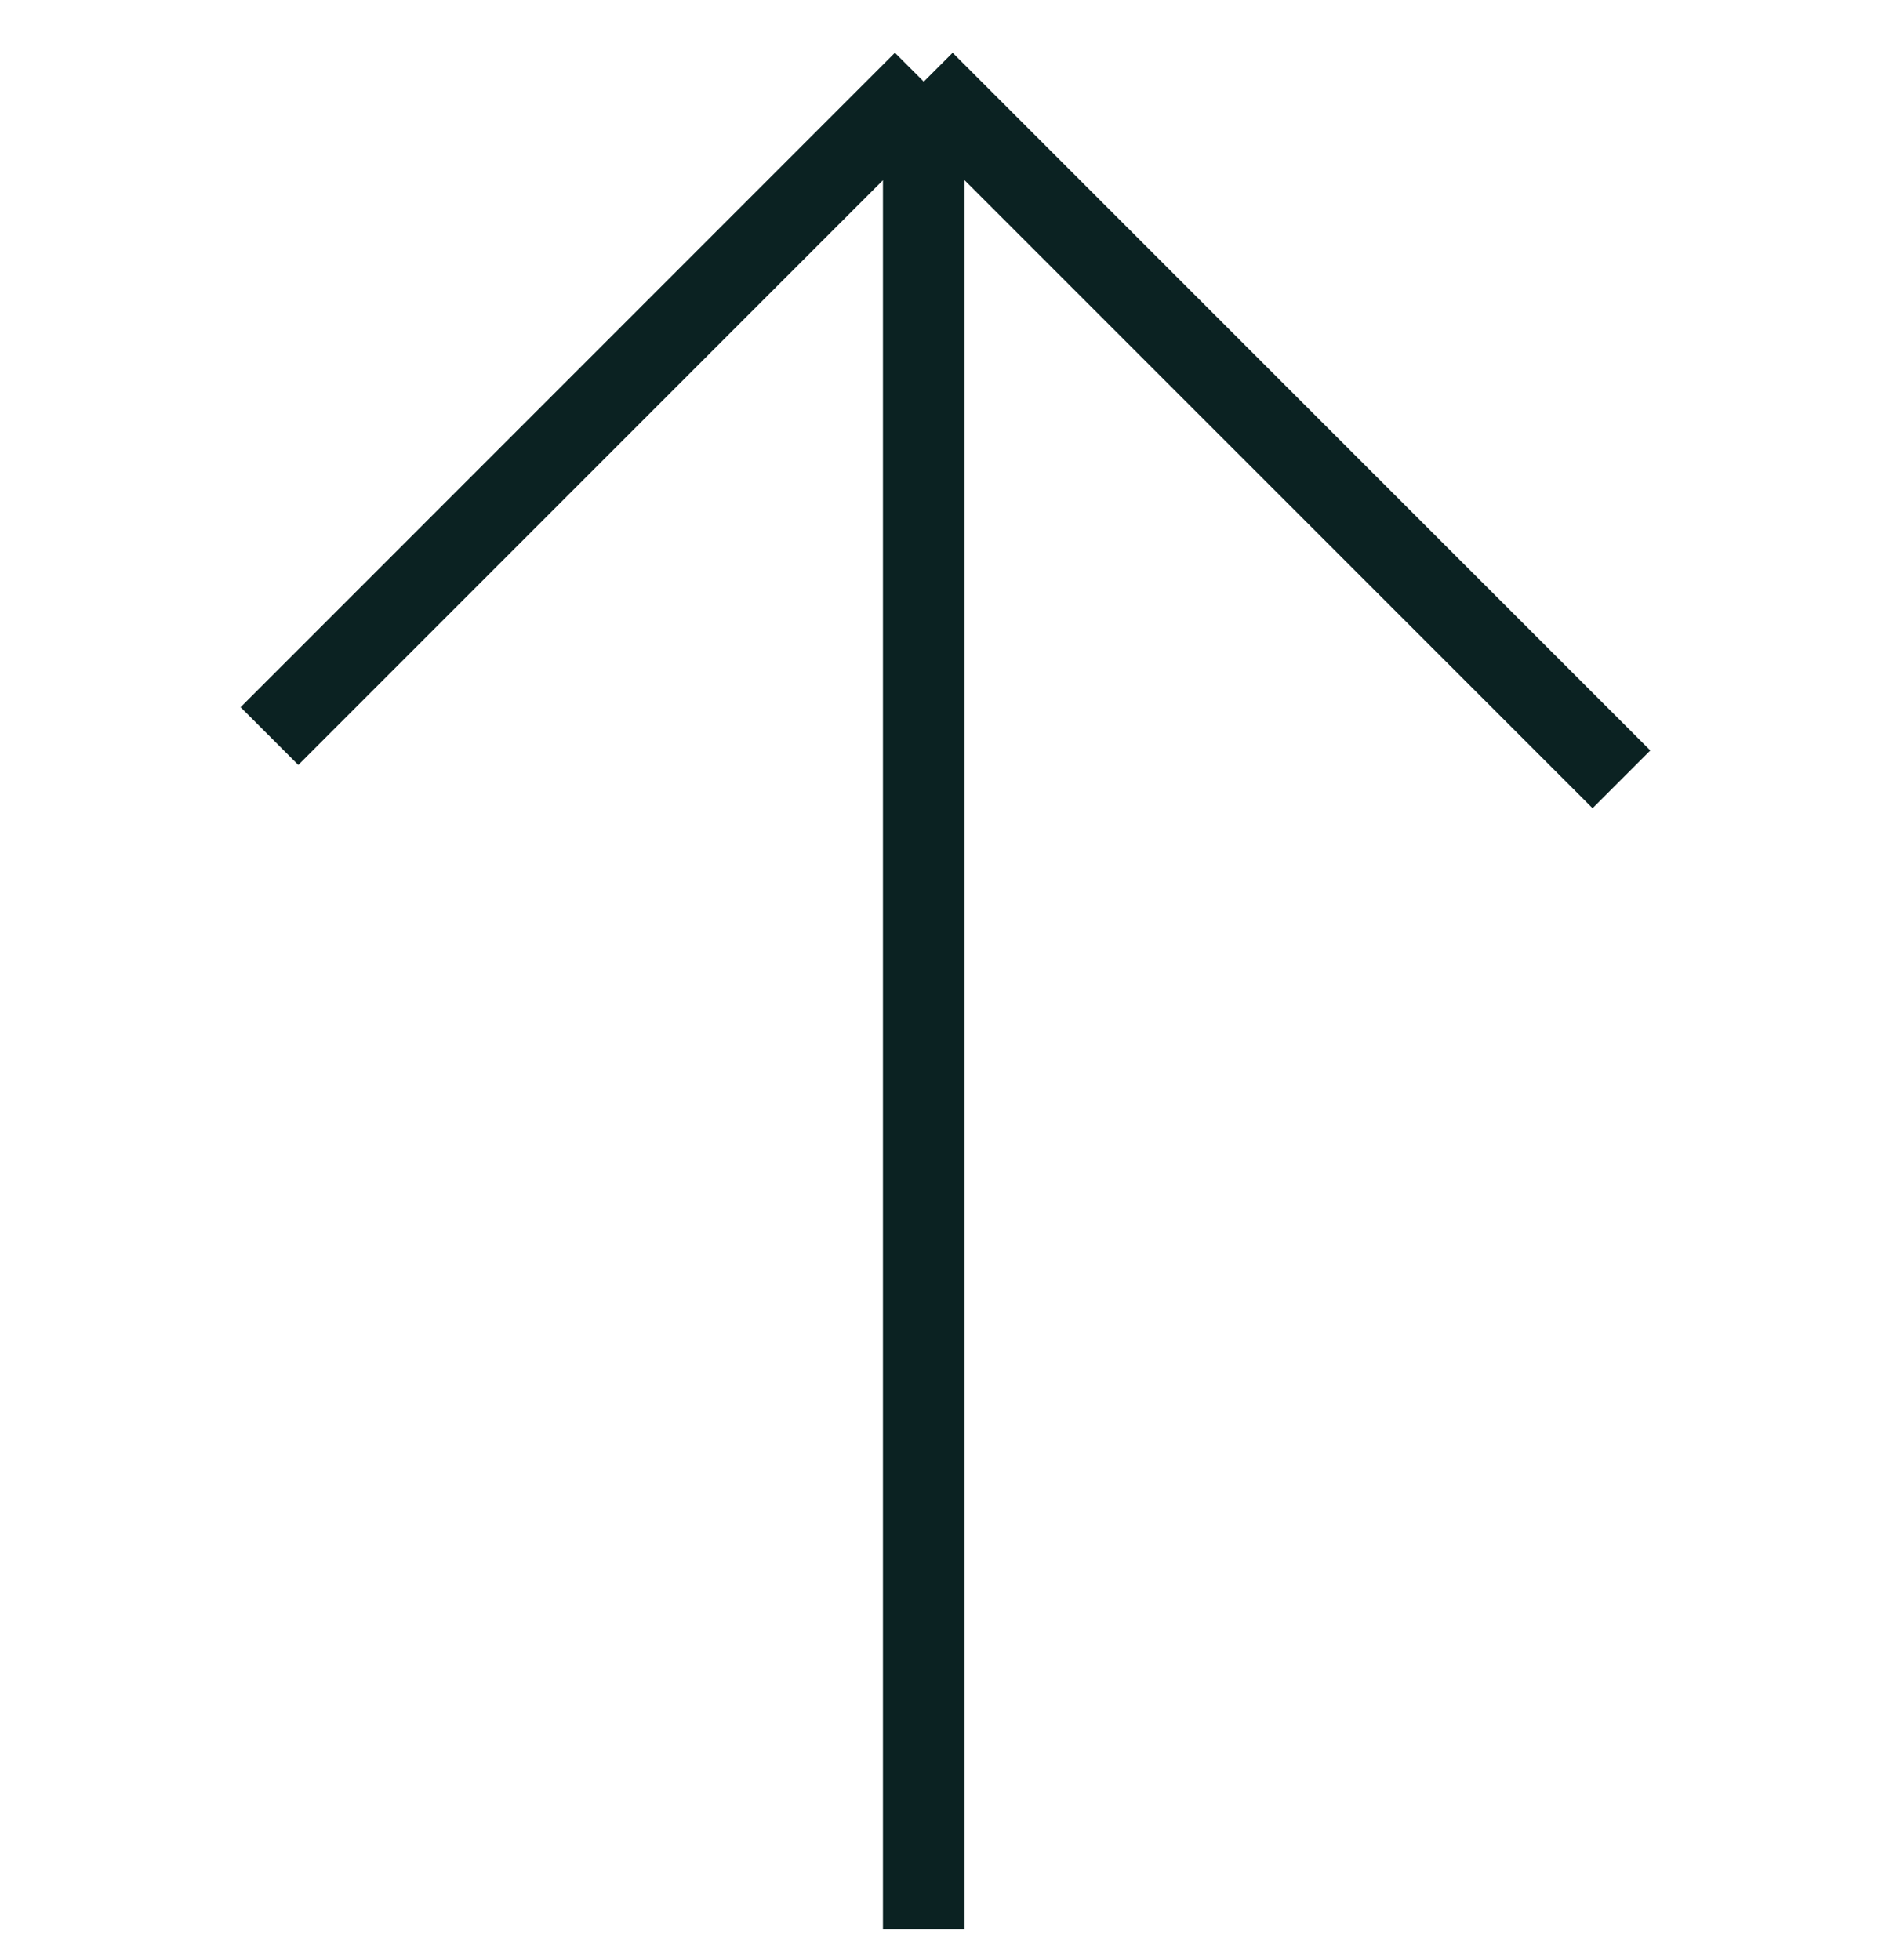 <svg width="46" height="48" viewBox="0 0 46 48" fill="none" xmlns="http://www.w3.org/2000/svg">
<path d="M22.627 47.255V2M22.627 2L6.6 18.028M22.627 2L39.716 19.088" stroke="#0B2222" stroke-width="2"/>
</svg>
